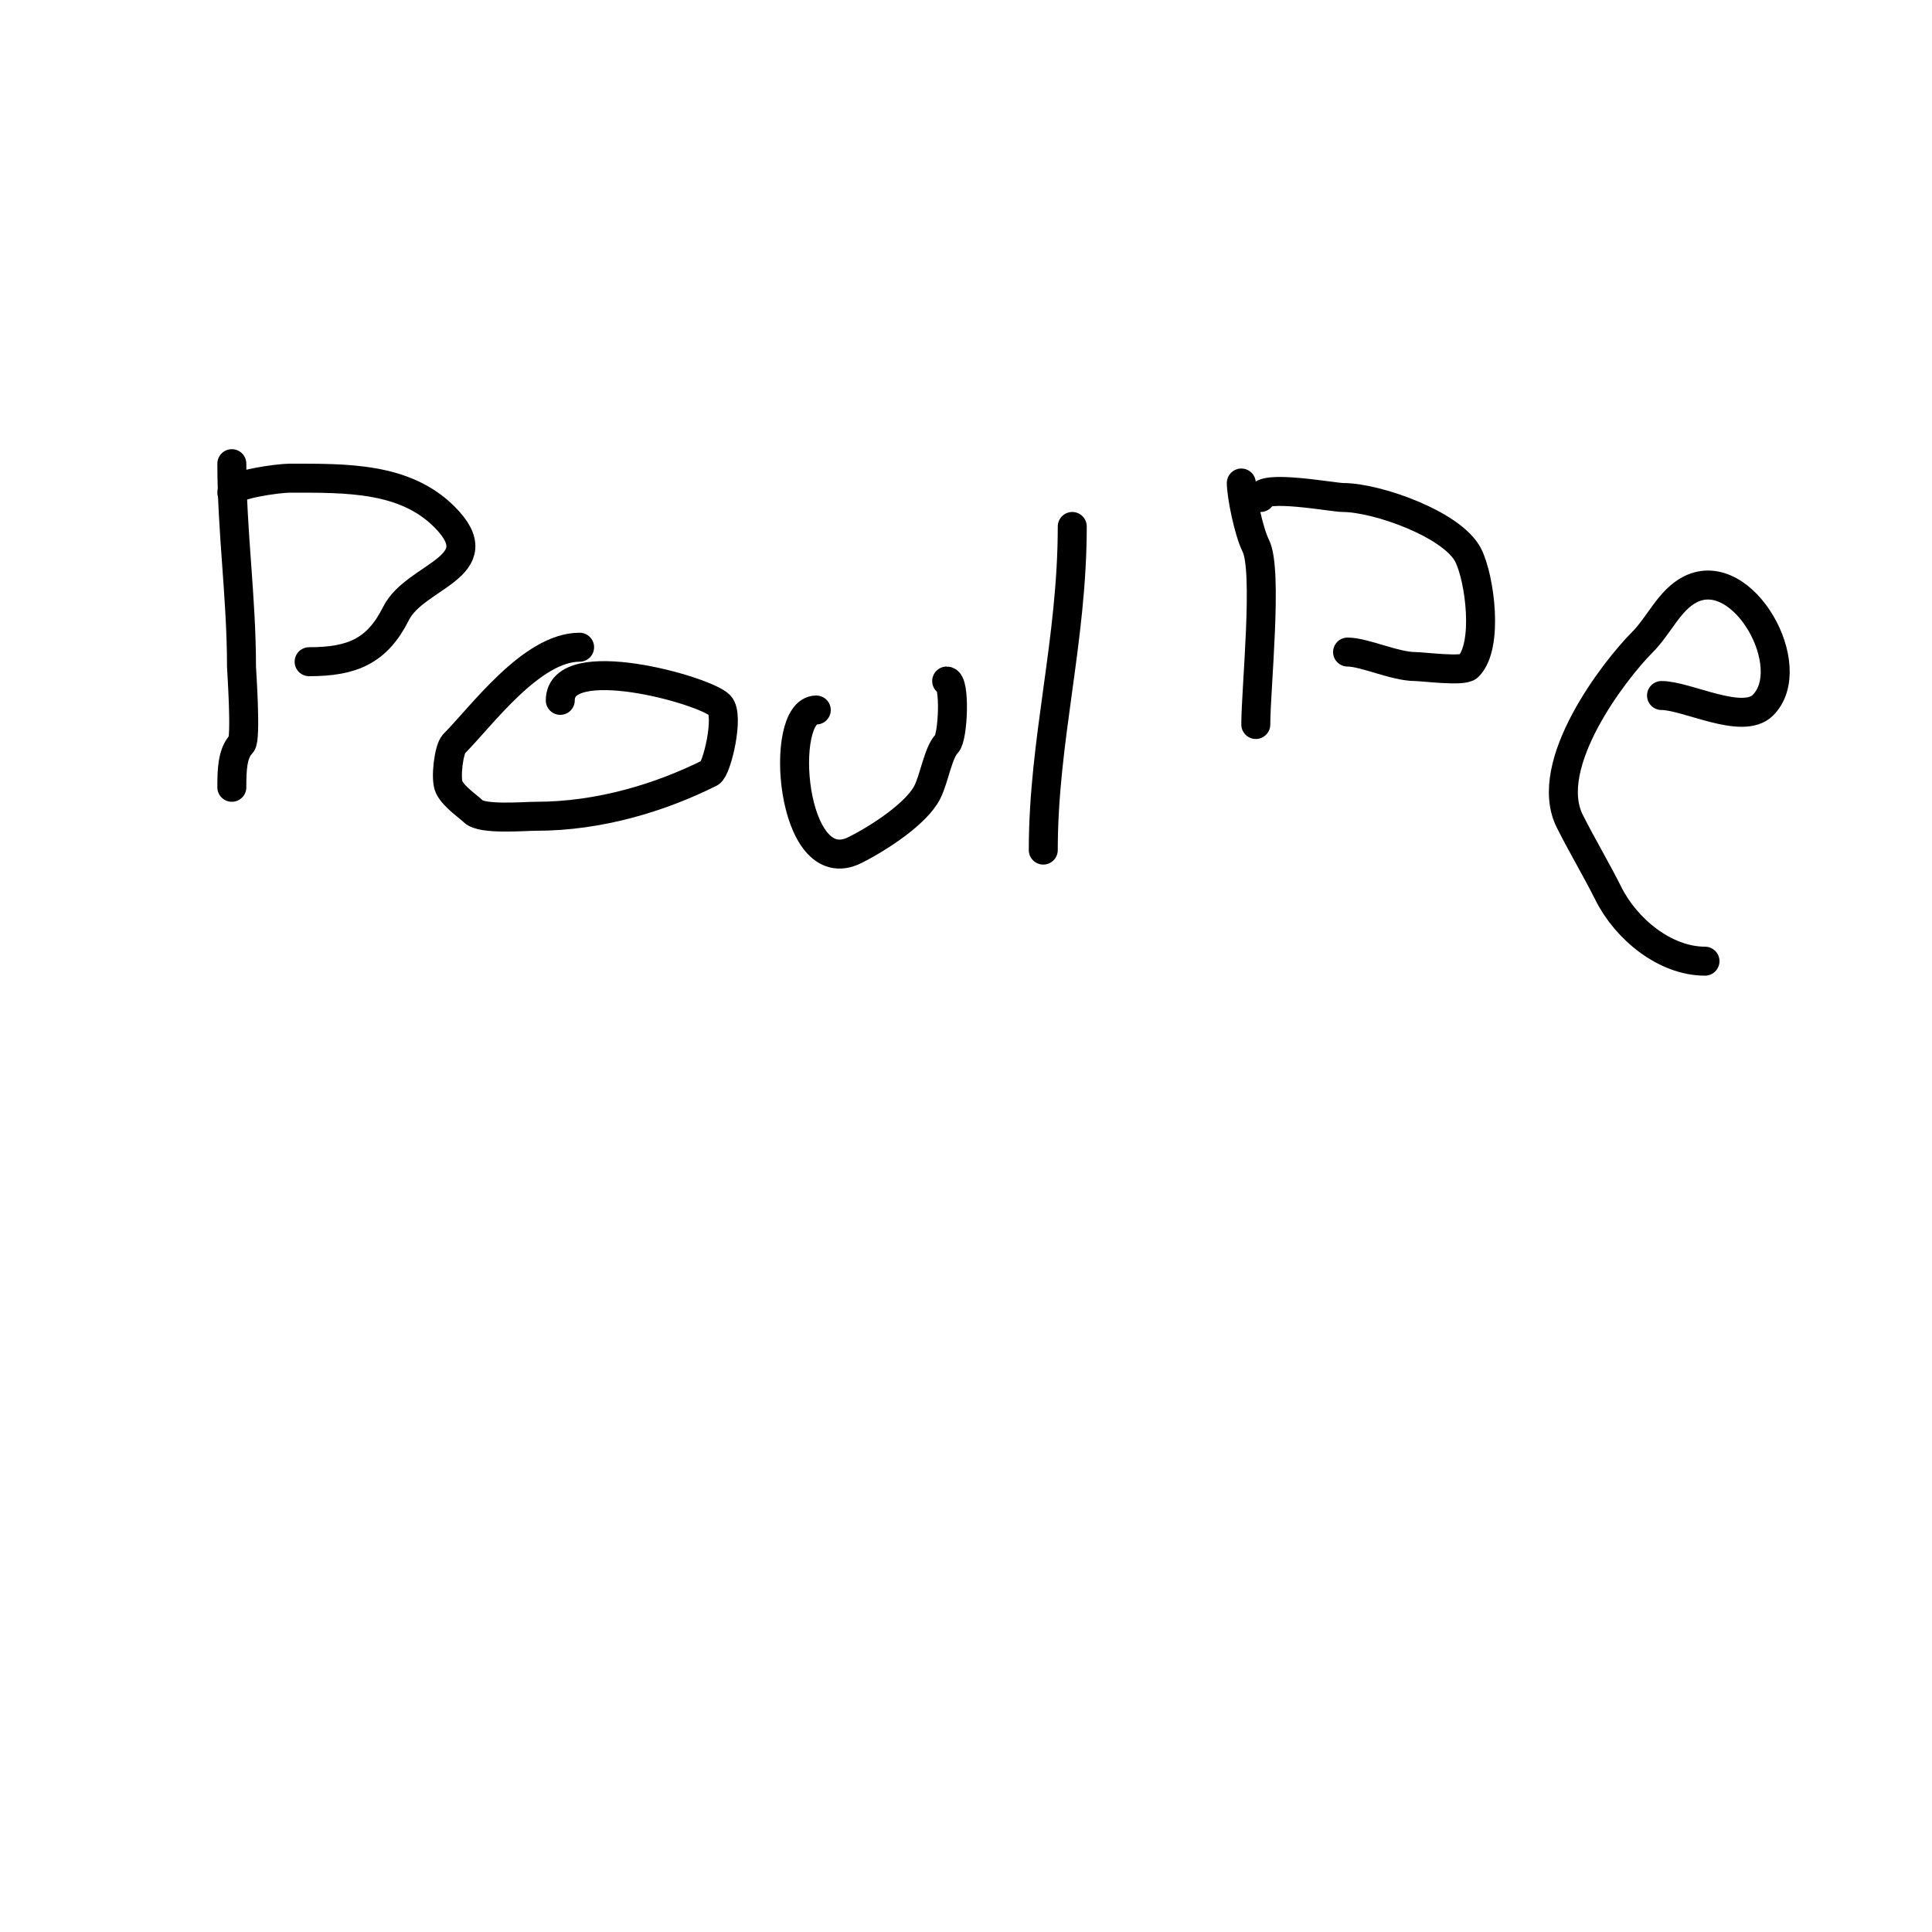 <svg viewBox='0 0 400 400' version='1.1' xmlns='http://www.w3.org/2000/svg' xmlns:xlink='http://www.w3.org/1999/xlink'><g fill='none' stroke='#000000' stroke-width='6' stroke-linecap='round' stroke-linejoin='round'><path d='M48,96c0,14.012 2,27.738 2,42c0,0.48 1.029,14.971 0,16c-1.921,1.921 -2,5.547 -2,9'/><path d='M48,102c0,-1.702 9.683,-3 12,-3c11.699,0 23.783,-0.217 32,8c10.46,10.46 -6.021,12.043 -10,20c-3.891,7.781 -9.034,10 -18,10'/><path d='M120,134c-9.989,0 -20.37,14.37 -26,20c-1.081,1.081 -1.858,7.283 -1,9c1.029,2.058 4.05,4.05 5,5c1.773,1.773 10.359,1 13,1c13.196,0 25.82,-3.91 36,-9c1.442,-0.721 4.068,-11.932 2,-14c-3.173,-3.173 -33,-11.451 -33,-1'/><path d='M169,147c-7.981,0 -5.34,35.67 8,29c5.125,-2.562 12.825,-7.65 15,-12c1.446,-2.893 2.257,-8.257 4,-10c1.359,-1.359 1.822,-13 0,-13'/><path d='M222,109c0,23.774 -6,44.113 -6,67'/><path d='M257,100c0,2.436 1.46,9.92 3,13c2.559,5.118 0,29.585 0,37'/><path d='M261,103c0,-2.822 15.018,0 17,0c7.124,0 22.8,5.601 26,12c2.374,4.748 4.266,18.734 0,23c-1.102,1.102 -9.507,0 -11,0c-4.199,0 -10.55,-3 -14,-3'/><path d='M344,144c5.257,0 16.764,6.236 21,2c7.866,-7.866 -4.07,-29.465 -15,-24c-4.367,2.184 -6.466,7.466 -10,11c-5.675,5.675 -20.862,25.276 -15,37c2.459,4.918 5.488,9.976 8,15c3.697,7.394 11.746,14 20,14'/></g>
</svg>